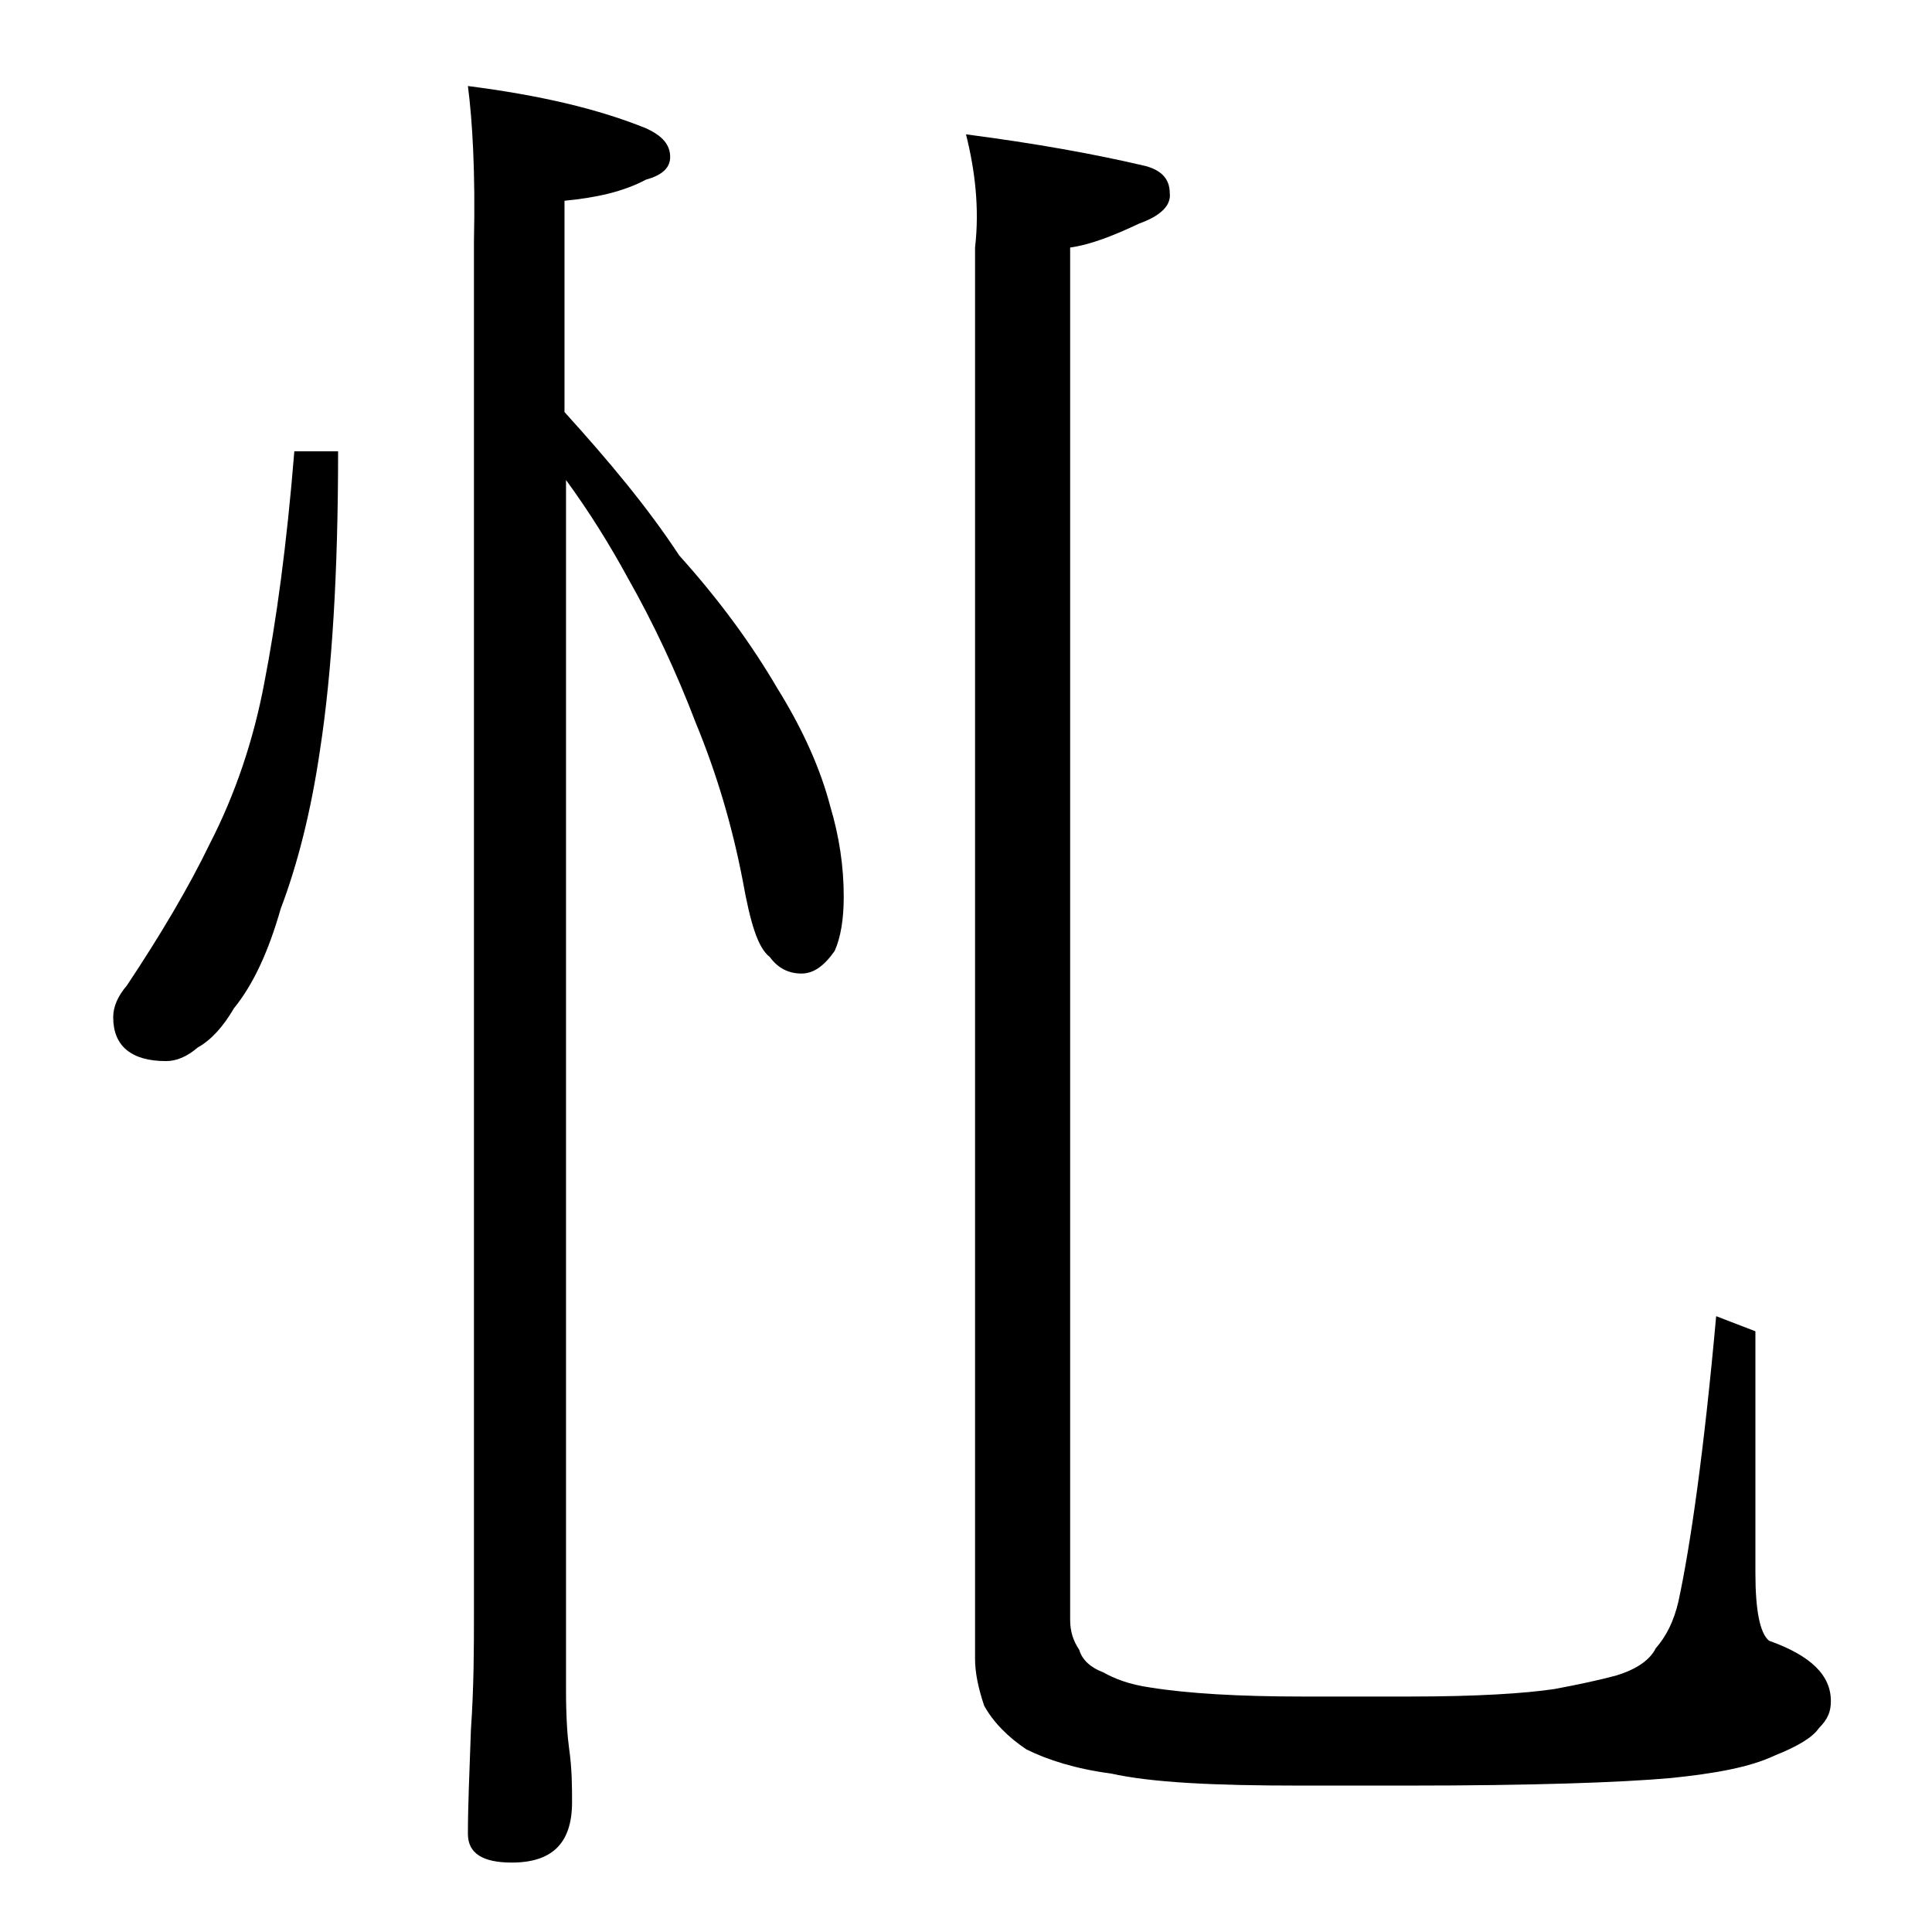 <?xml version="1.0" encoding="utf-8"?>
<!-- Generator: Adobe Illustrator 18.0.0, SVG Export Plug-In . SVG Version: 6.00 Build 0)  -->
<!DOCTYPE svg PUBLIC "-//W3C//DTD SVG 1.1//EN" "http://www.w3.org/Graphics/SVG/1.1/DTD/svg11.dtd">
<svg version="1.1" id="Layer_1" xmlns="http://www.w3.org/2000/svg" xmlns:xlink="http://www.w3.org/1999/xlink" x="0px" y="0px"
	 viewBox="0 0 128 128" enable-background="new 0 0 128 128" xml:space="preserve">
<path d="M19.5,29.9h2.9c0,8-0.4,14.6-1.2,19.8c-0.6,4.1-1.5,7.6-2.6,10.5c-0.8,2.8-1.8,5-3.1,6.6c-0.7,1.2-1.5,2.1-2.4,2.6
	c-0.7,0.6-1.4,0.9-2.1,0.9c-2.3,0-3.5-1-3.5-2.9c0-0.7,0.3-1.4,0.9-2.1c2.2-3.3,4.1-6.5,5.5-9.4c1.7-3.3,2.9-6.9,3.6-10.6
	C18.3,41.2,19,36.1,19.5,29.9z M31,5.7c4.7,0.6,8.6,1.5,11.8,2.8c1.1,0.5,1.6,1.1,1.6,1.9c0,0.7-0.5,1.2-1.6,1.5
	c-1.5,0.8-3.3,1.2-5.4,1.4v14c2.9,3.2,5.5,6.3,7.6,9.5c2.7,3,4.8,5.9,6.5,8.8c1.8,2.9,2.9,5.5,3.5,7.8c0.6,2,0.9,4,0.9,6
	c0,1.5-0.2,2.7-0.6,3.6c-0.7,1-1.4,1.5-2.2,1.5c-0.9,0-1.6-0.4-2.1-1.1c-0.8-0.6-1.3-2.3-1.8-5.1c-0.7-3.6-1.7-7-3.1-10.4
	c-1.3-3.4-2.8-6.6-4.5-9.6c-1.2-2.2-2.5-4.3-4.1-6.5v80.2c0,1.8,0.1,3.1,0.2,3.8c0.2,1.4,0.2,2.6,0.2,3.6c0,2.7-1.3,4-4,4
	c-1.9,0-2.9-0.6-2.9-1.9c0-1.8,0.1-4.1,0.2-6.9c0.2-2.9,0.2-5.5,0.2-7.6v-91C31.5,11.4,31.3,8,31,5.7z M64,8.9
	c4.6,0.6,8.5,1.3,11.9,2.1c1.1,0.3,1.6,0.9,1.6,1.8c0.1,0.8-0.6,1.5-2,2c-1.7,0.8-3.2,1.4-4.6,1.6v90.9c0,0.8,0.2,1.4,0.6,2
	c0.2,0.7,0.8,1.2,1.6,1.5c0.7,0.4,1.7,0.8,3.1,1c2.5,0.4,5.9,0.6,10.1,0.6h7.1c4.4,0,7.6-0.2,9.6-0.5c1.6-0.3,3-0.6,4.1-0.9
	c1.3-0.4,2.2-1,2.6-1.8c0.7-0.8,1.2-1.8,1.5-3.1c0.8-3.7,1.7-10,2.5-18.9l2.6,1v16c0,2.5,0.3,4,0.9,4.5c2.8,1,4.1,2.3,4.1,4
	c0,0.7-0.2,1.2-0.8,1.8c-0.4,0.6-1.4,1.2-2.9,1.8c-1.7,0.8-4,1.2-6.9,1.5c-3.4,0.3-9.2,0.5-17.5,0.5h-7.1c-5.7,0-9.8-0.2-12.5-0.8
	c-2.3-0.3-4.2-0.9-5.6-1.6c-1.2-0.8-2.2-1.8-2.8-2.9c-0.4-1.2-0.6-2.2-0.6-3.1V16.4C64.9,13.8,64.6,11.3,64,8.9z"/>
</svg>
